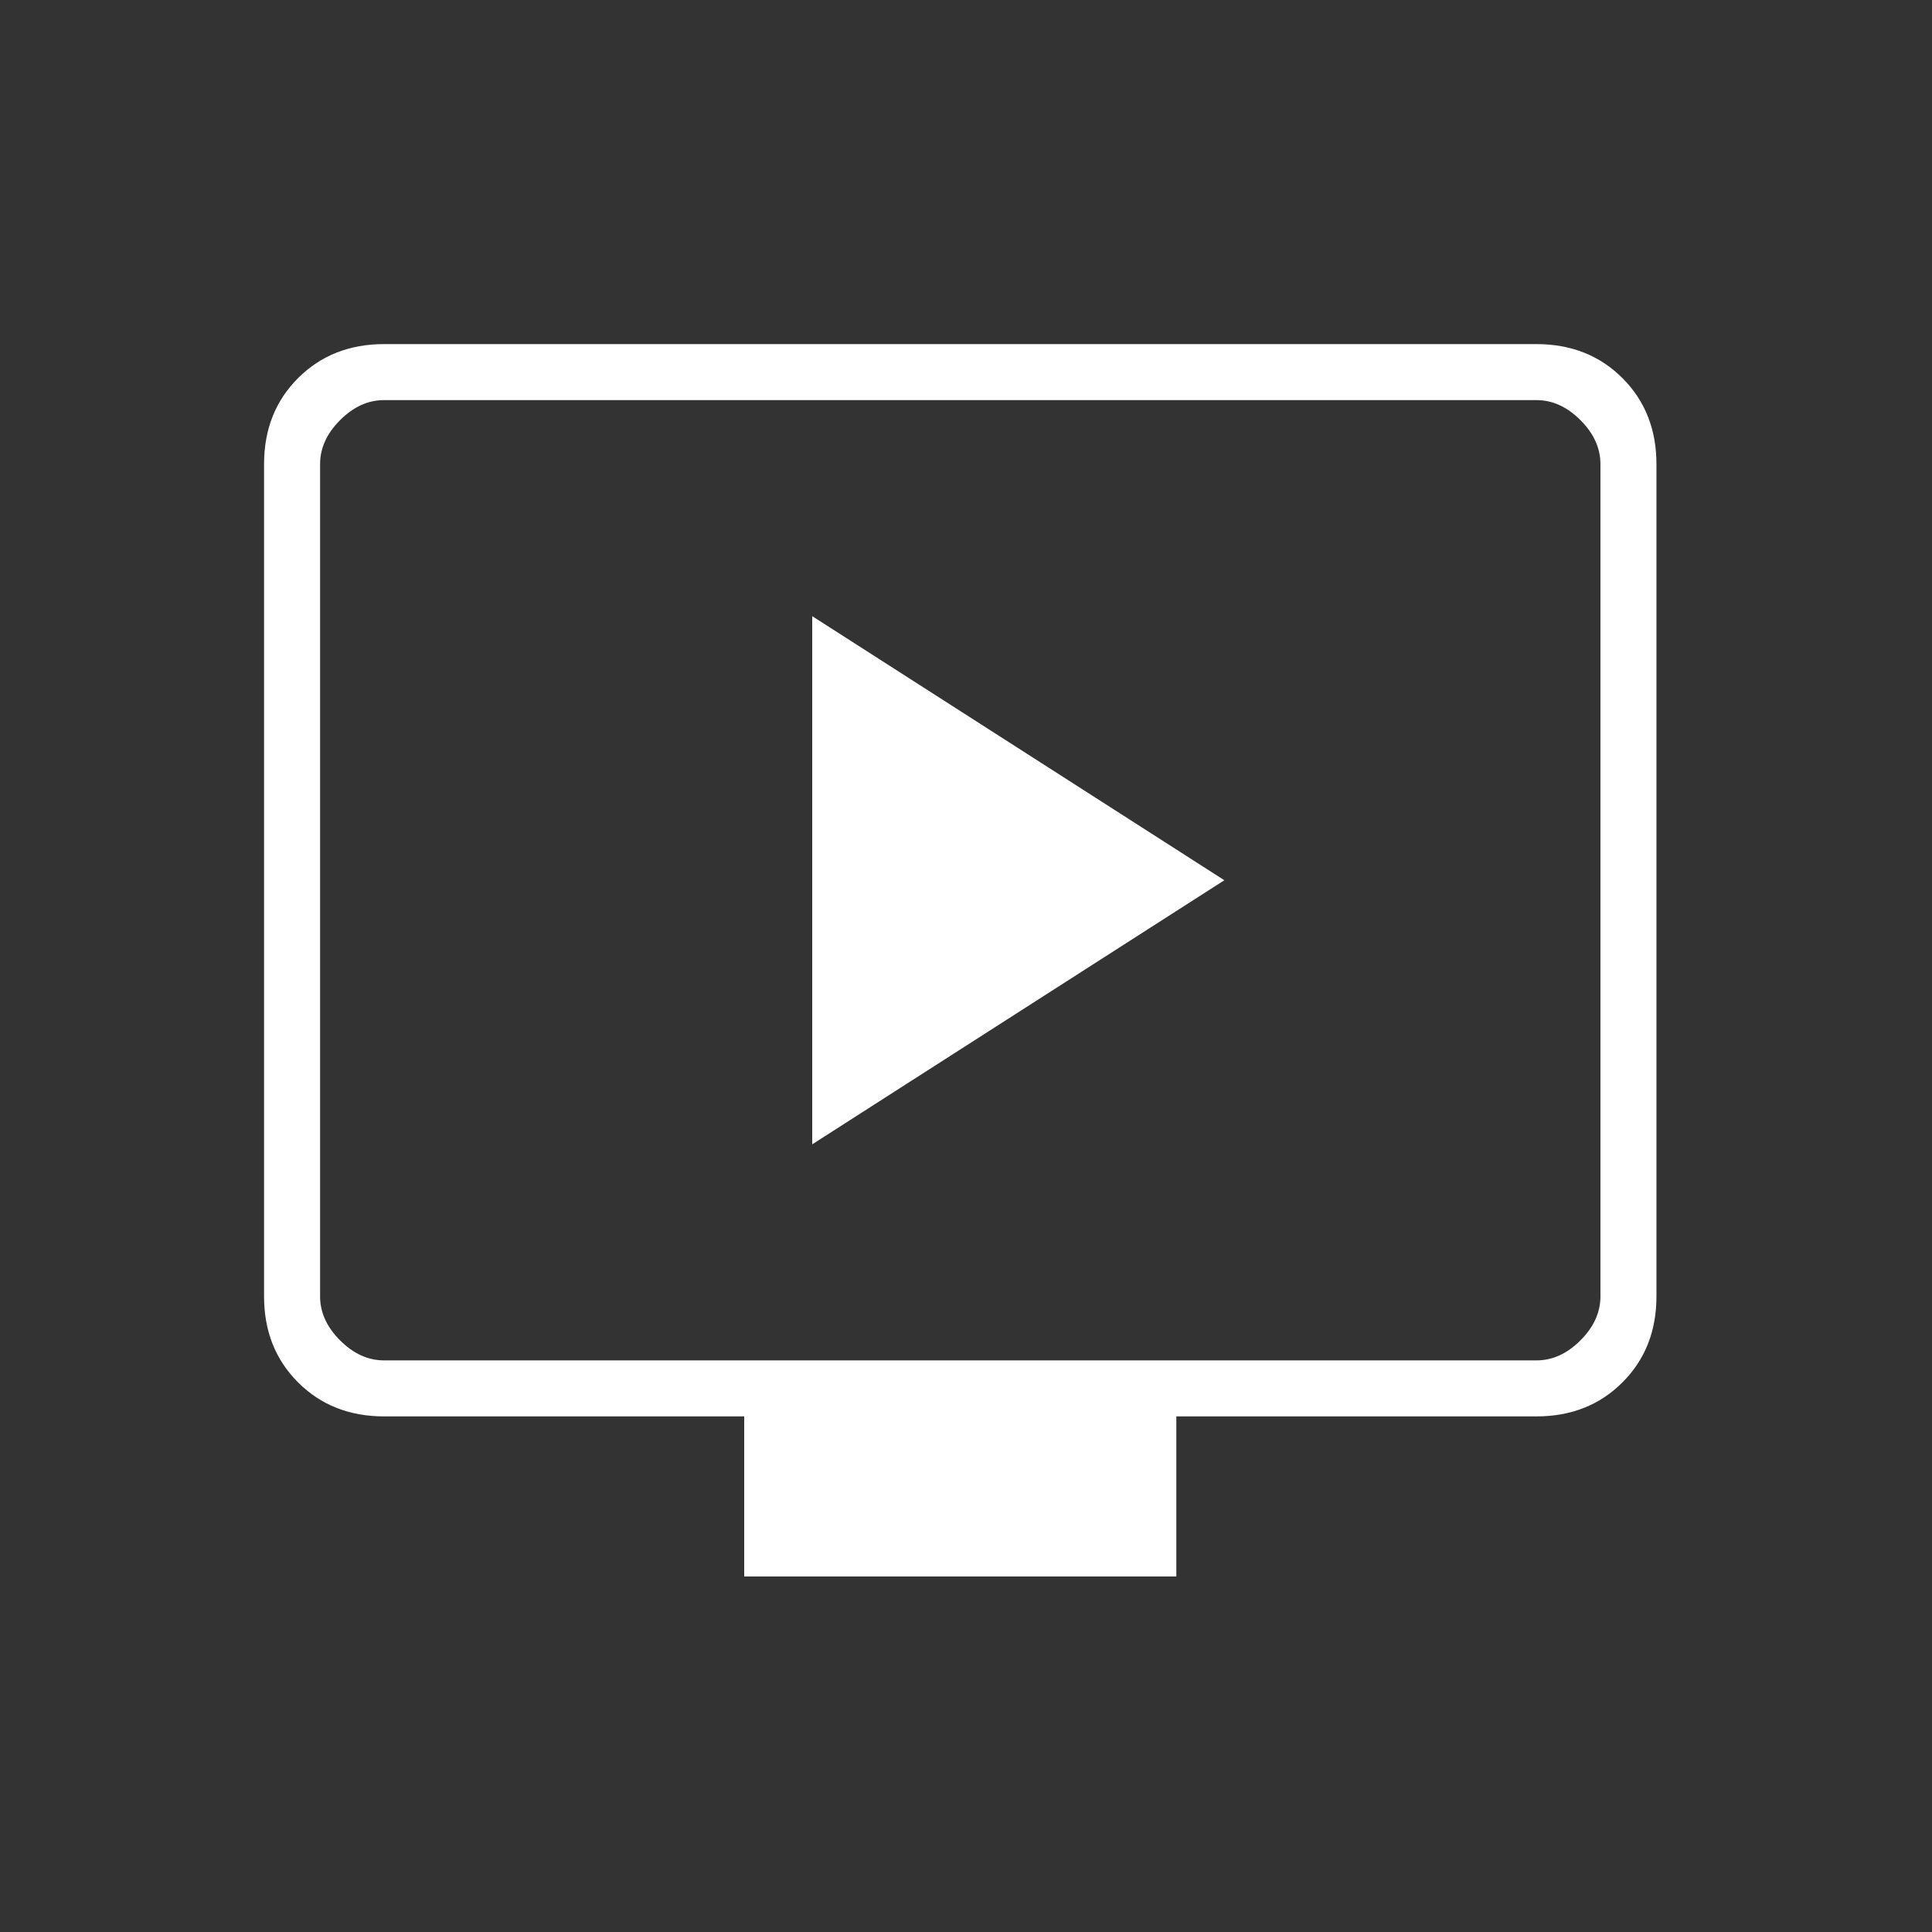 <svg width="96" height="96" viewBox="0 0 96 96" fill="none" xmlns="http://www.w3.org/2000/svg">
<rect x="0" y="0" width="96" height="96" fill="#333333" stroke="none"/>
<mask id="mask0_1247_1751" style="mask-type:alpha" maskUnits="userSpaceOnUse" x="0" y="0" width="96" height="96">
<rect width="95.431" height="95.431" fill="#D9D9D9"/>
</mask>
<g mask="url(#mask0_1247_1751)">
<path d="M40.359 56.861L60.837 43.739L40.359 30.617V56.861ZM36.979 78.333V70.38H19.085C17.363 70.38 15.938 69.817 14.811 68.69C13.684 67.564 13.121 66.139 13.121 64.416V23.063C13.121 21.34 13.684 19.915 14.811 18.788C15.938 17.662 17.363 17.098 19.085 17.098H76.344C78.067 17.098 79.492 17.662 80.618 18.788C81.745 19.915 82.308 21.34 82.308 23.063V64.416C82.308 66.139 81.745 67.564 80.618 68.69C79.492 69.817 78.067 70.38 76.344 70.38H58.451V78.333H36.979ZM19.085 67.597H76.344C77.139 67.597 77.868 67.266 78.531 66.603C79.194 65.94 79.525 65.211 79.525 64.416V23.063C79.525 22.267 79.194 21.538 78.531 20.876C77.868 20.213 77.139 19.881 76.344 19.881H19.085C18.29 19.881 17.561 20.213 16.899 20.876C16.236 21.538 15.905 22.267 15.905 23.063V64.416C15.905 65.211 16.236 65.94 16.899 66.603C17.561 67.266 18.29 67.597 19.085 67.597Z" fill="white"/>
</g>
</svg>
